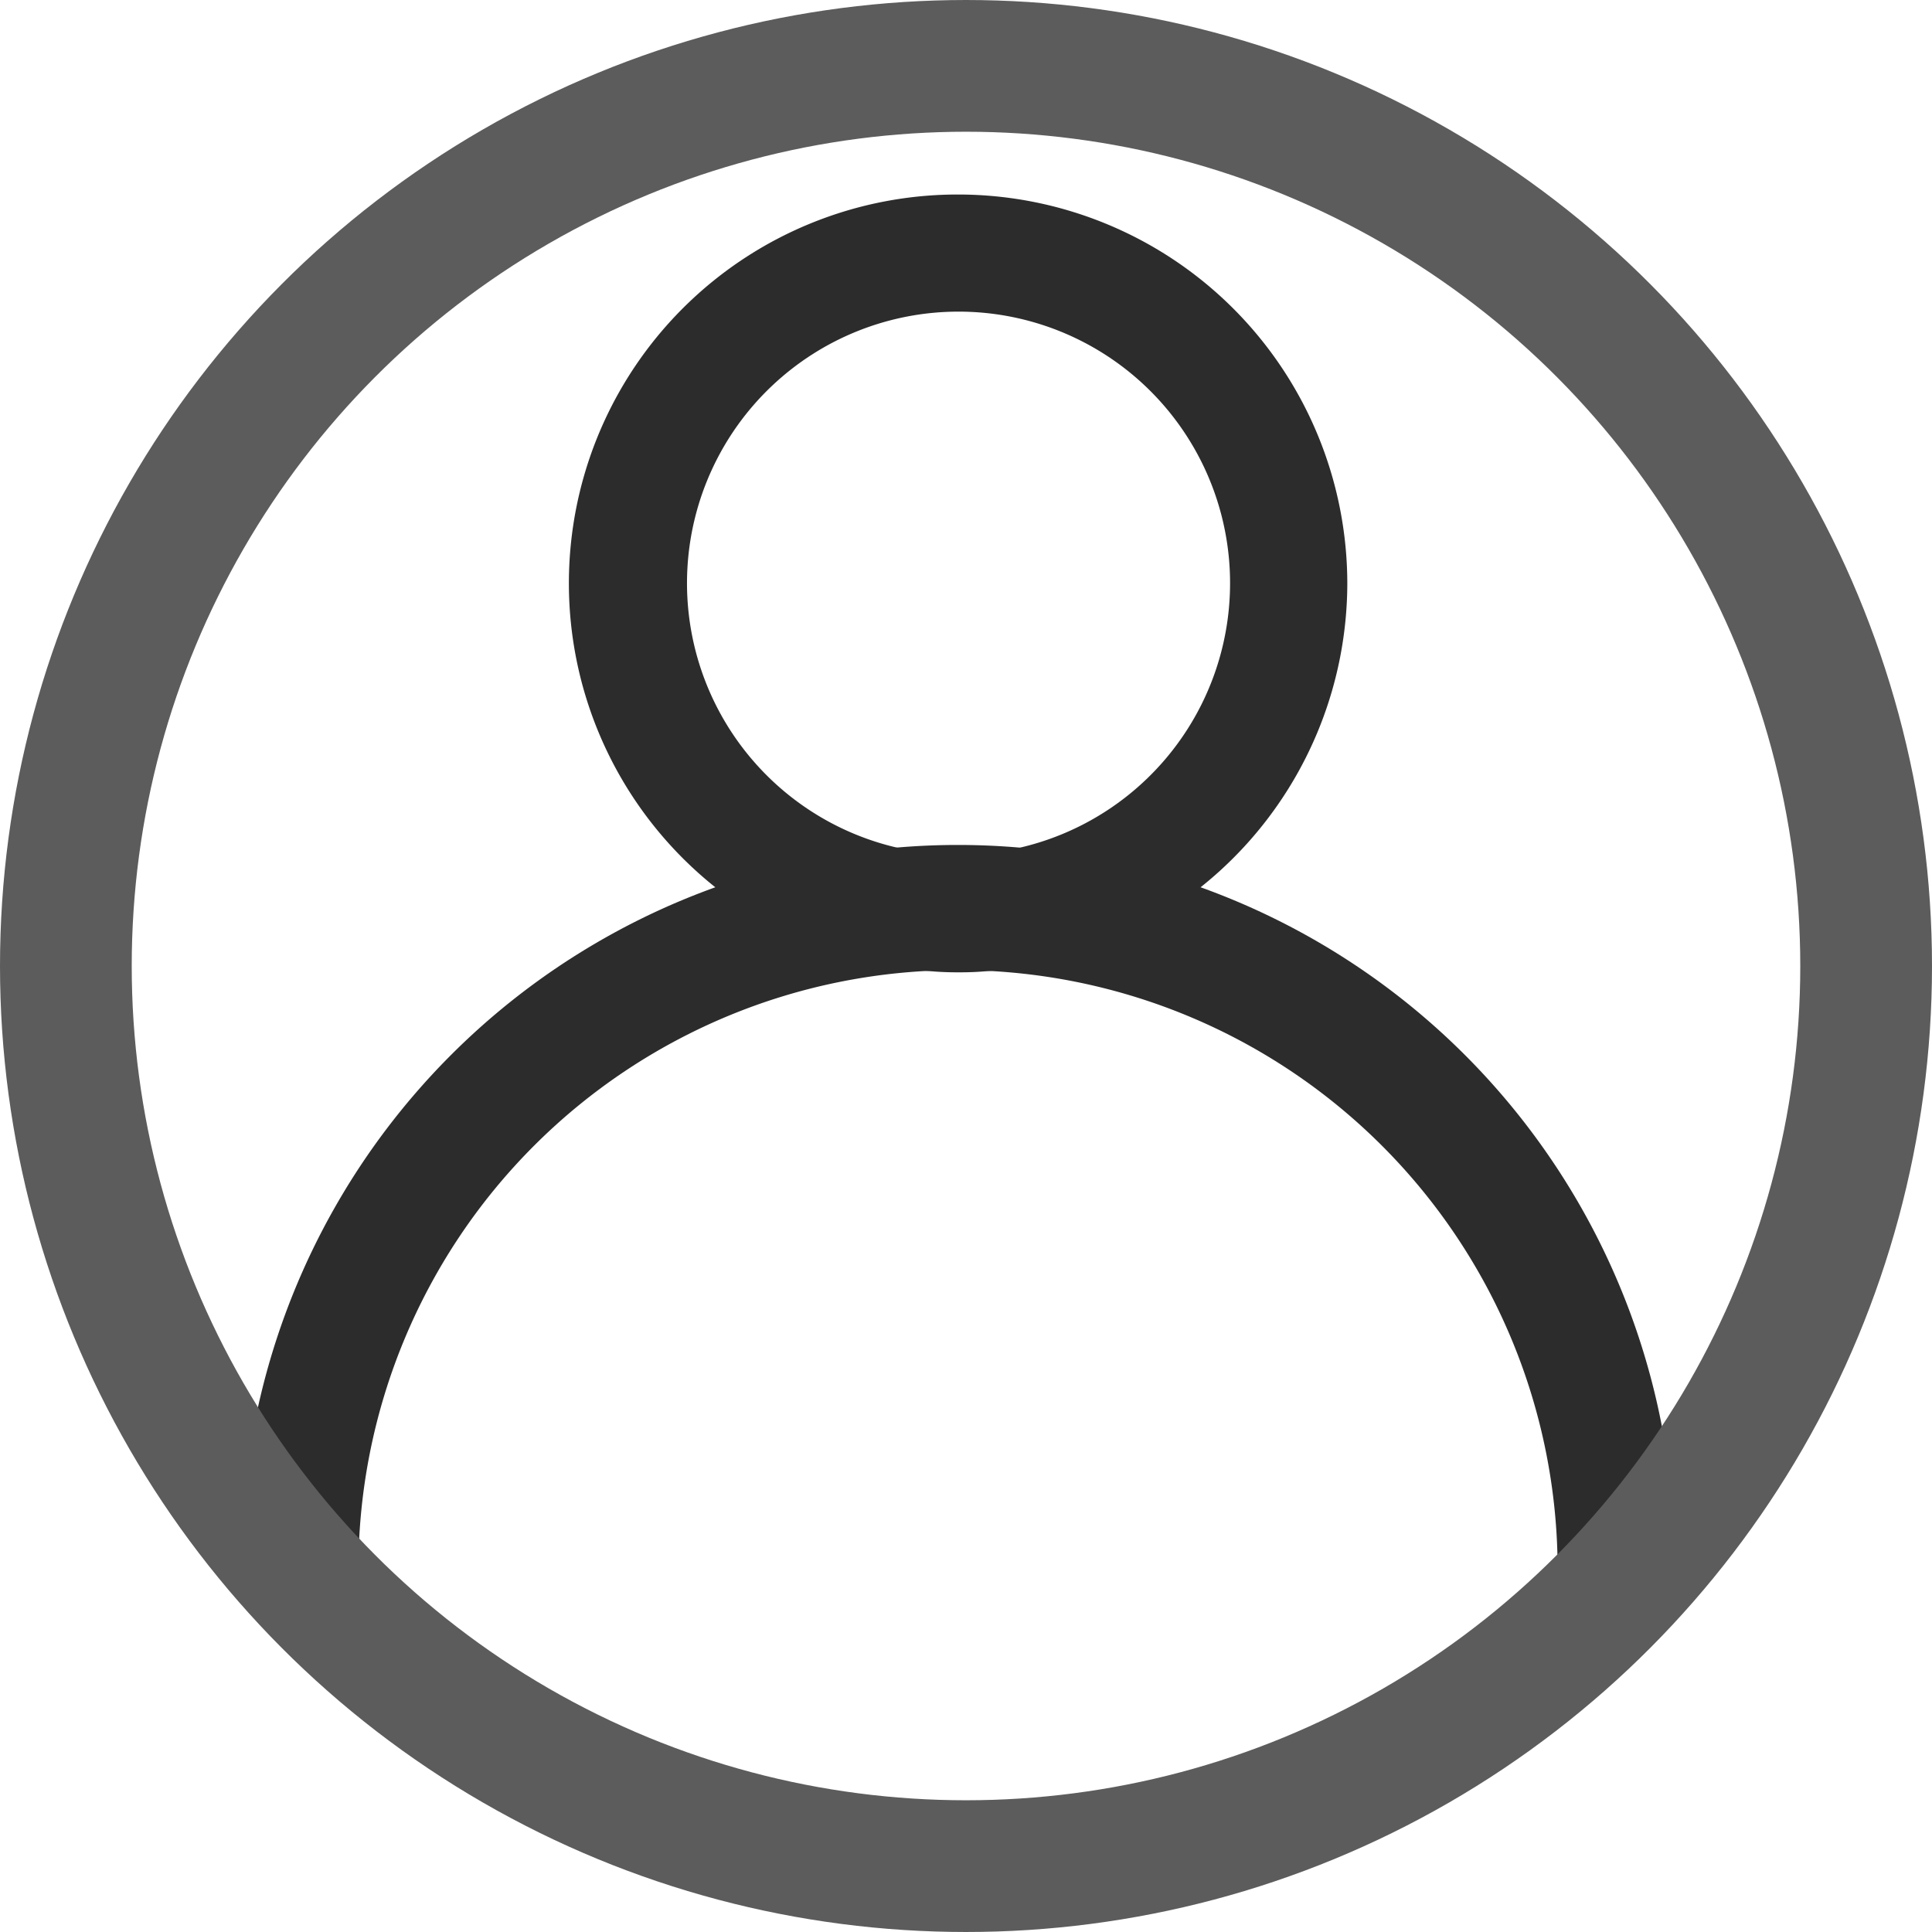 <svg xmlns="http://www.w3.org/2000/svg" width="22" height="22" viewBox="0 0 22 22">
  <g id="Group_35" data-name="Group 35" transform="translate(-1128 -65)">
    <g id="Group_3" data-name="Group 3" transform="translate(1130.75 67.215)">
      <g id="Group_1" data-name="Group 1" transform="translate(3.732)">
        <path id="Path_5" data-name="Path 5" d="M228.6,126.523a4.427,4.427,0,0,0-.374,8.839,3.5,3.5,0,0,0,.374.018,3.447,3.447,0,0,0,.374-.018,4.435,4.435,0,0,0,4.053-4.409A4.433,4.433,0,0,0,228.6,126.523Zm.329,7.5a.008.008,0,0,0-.013,0,2.813,2.813,0,0,1-.632,0,.008.008,0,0,0-.013,0,3.092,3.092,0,1,1,.658,0Z" transform="translate(-224.167 -126.523)" fill="#2c2c2c"/>
      </g>
      <g id="Group_2" data-name="Group 2" transform="translate(0 7.497)">
        <path id="Path_6" data-name="Path 6" d="M232.1,151.538h-1.335a6.828,6.828,0,1,0-13.656,0h-1.335a8.163,8.163,0,1,1,16.325,0Z" transform="translate(-215.778 -143.375)" fill="#2c2c2c"/>
      </g>
    </g>
    <g id="Ellipse_13" data-name="Ellipse 13" transform="translate(1128 65)" fill="none" stroke="#5c5c5c" stroke-width="1.5">
      <circle cx="11" cy="11" r="11" stroke="none"/>
      <circle cx="11" cy="11" r="10.25" fill="none"/>
    </g>
  </g>
</svg>
